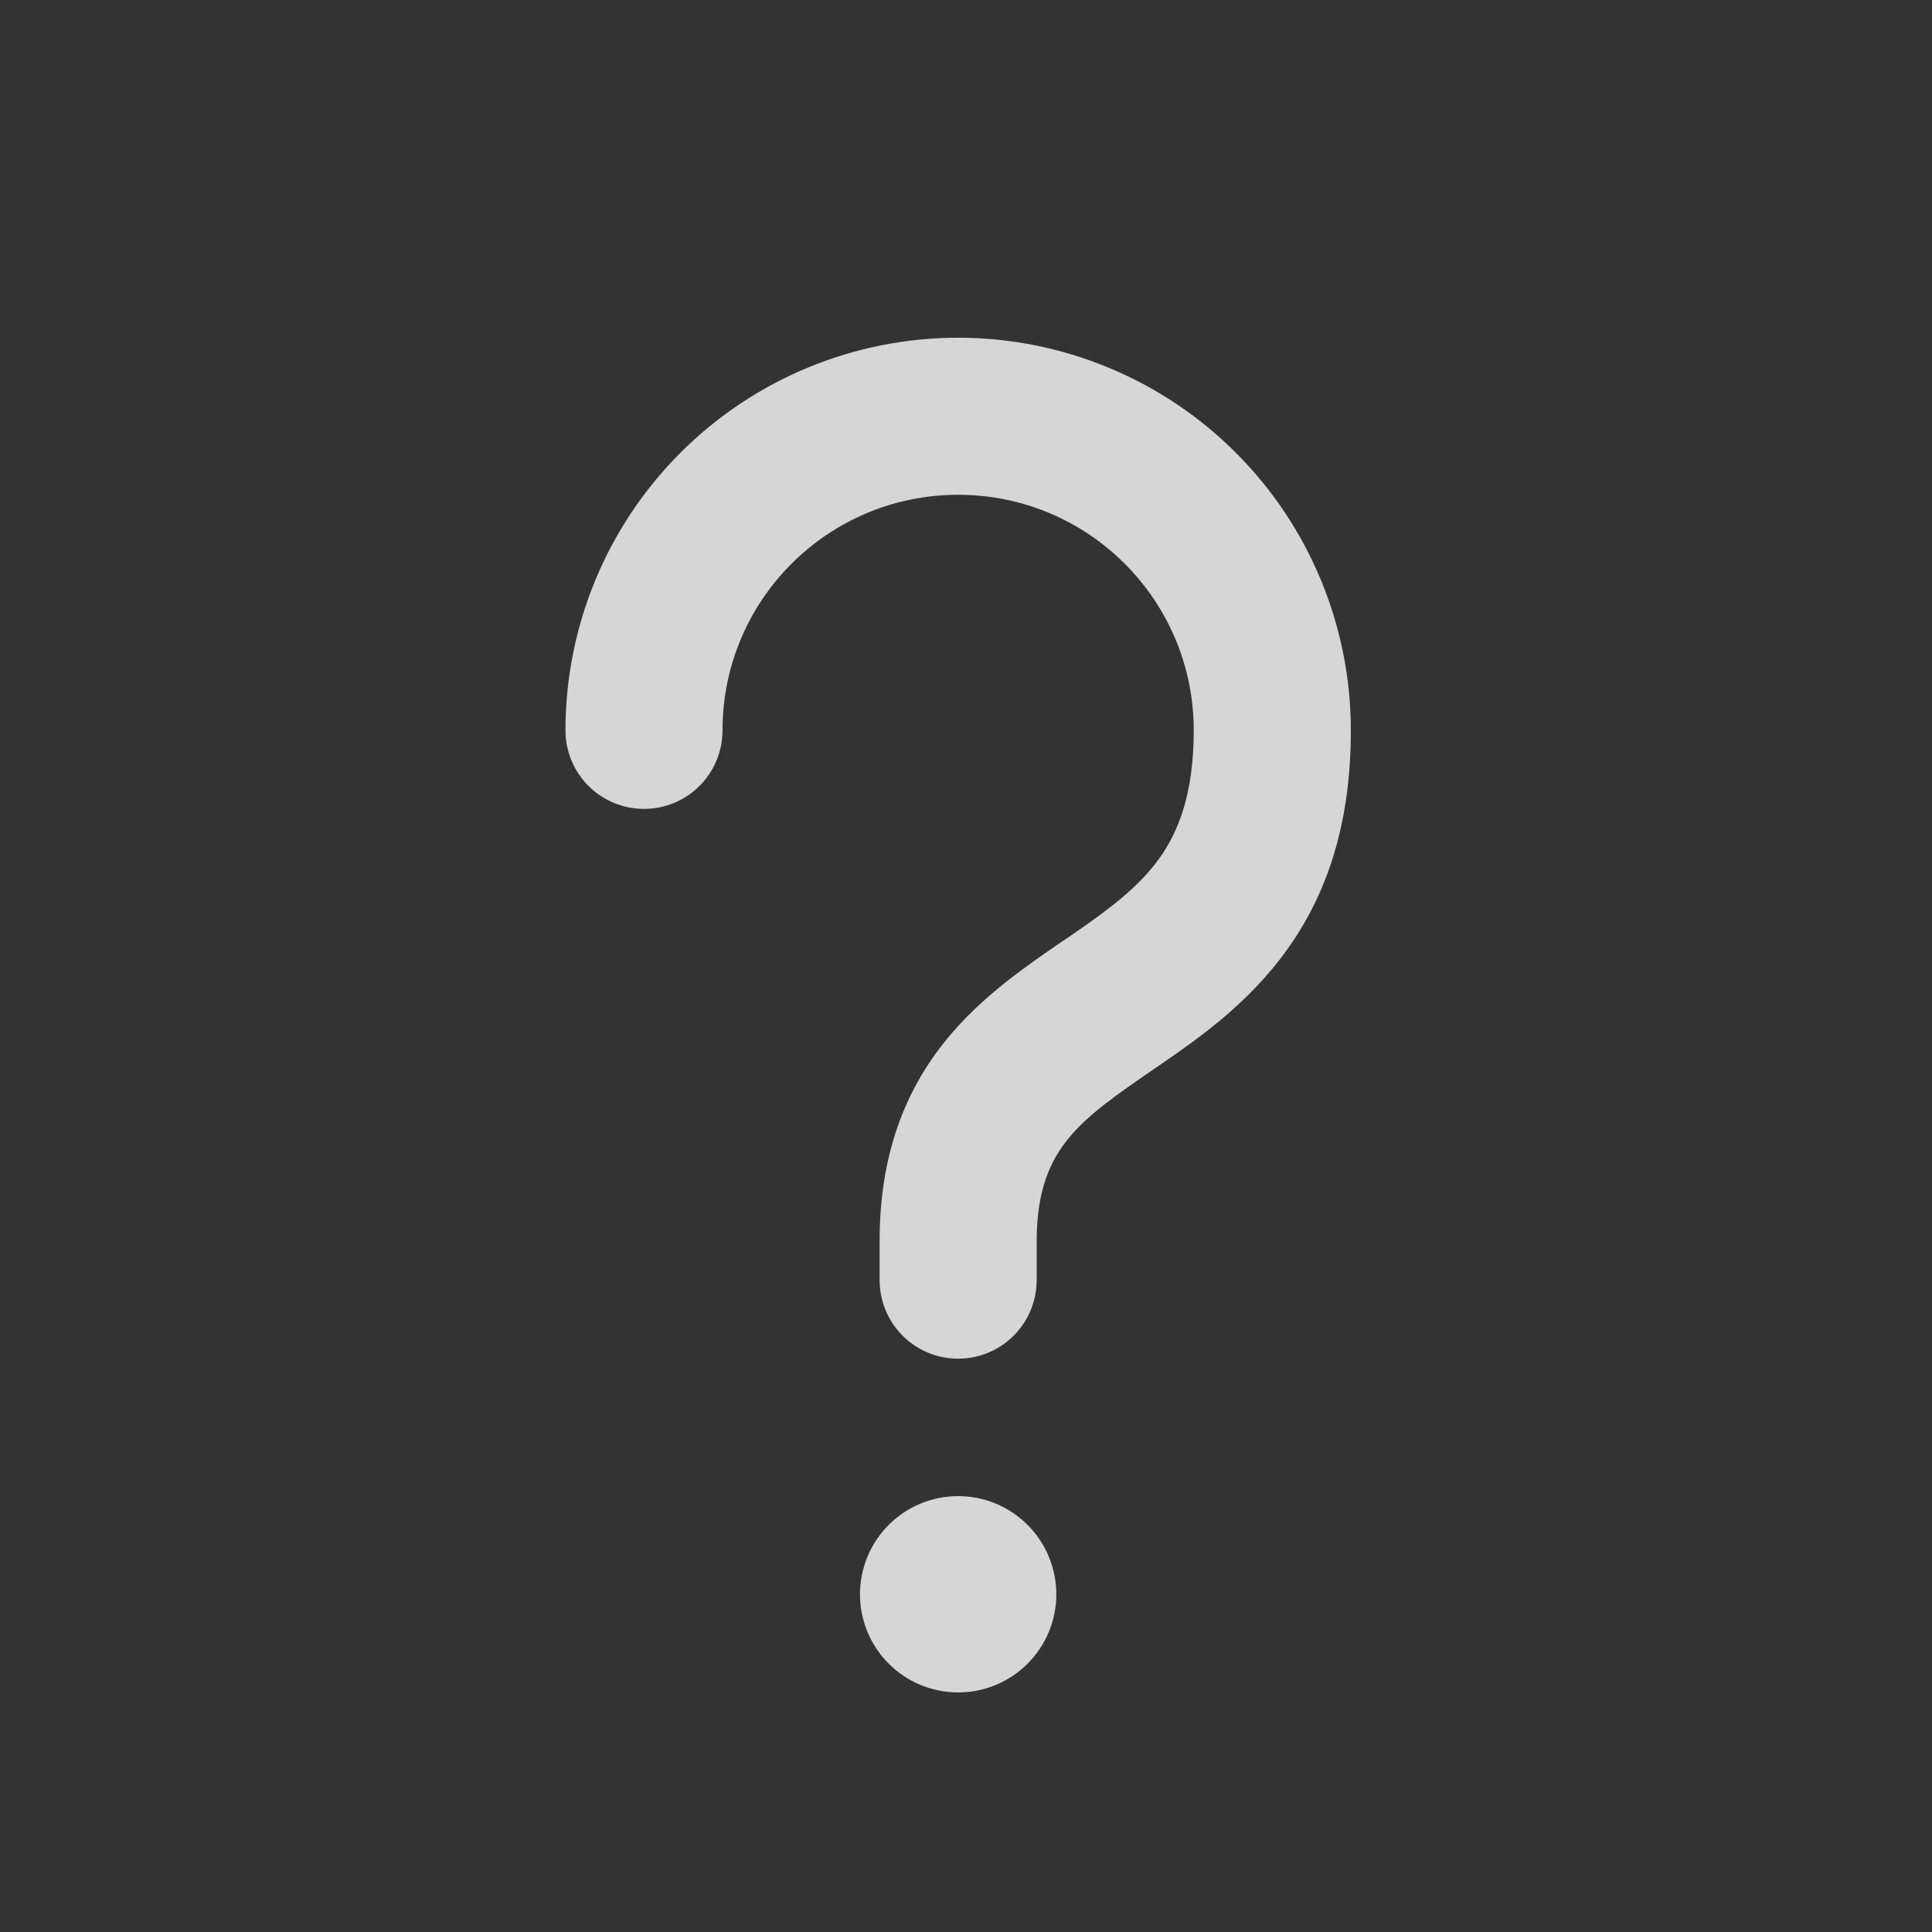 <svg width="41" height="41" viewBox="0 0 41 41" fill="none" xmlns="http://www.w3.org/2000/svg">
<rect x="0" y="0" width="41" height="41" fill="#333333" stroke="none"/>
<path d="M20.333 7.167C18.123 7.167 16.004 8.044 14.441 9.607C12.878 11.17 12 13.29 12 15.5C12 15.942 12.176 16.366 12.488 16.678C12.801 16.991 13.225 17.166 13.667 17.166C14.109 17.166 14.533 16.991 14.845 16.678C15.158 16.366 15.333 15.942 15.333 15.5C15.333 12.736 17.57 10.5 20.333 10.5C23.097 10.5 25.333 12.736 25.333 15.5C25.333 16.86 25.002 17.657 24.603 18.215C24.167 18.823 23.562 19.278 22.723 19.857L22.53 19.986C21.785 20.497 20.825 21.151 20.082 22.065C19.203 23.145 18.667 24.51 18.667 26.333V27.166C18.667 27.608 18.842 28.032 19.155 28.345C19.467 28.658 19.891 28.833 20.333 28.833C20.775 28.833 21.199 28.658 21.512 28.345C21.824 28.032 22 27.608 22 27.166V26.333C22 25.24 22.297 24.627 22.667 24.168C23.095 23.645 23.672 23.248 24.523 22.663L24.612 22.602C25.438 22.035 26.5 21.291 27.312 20.155C28.167 18.968 28.667 17.471 28.667 15.5C28.667 13.29 27.789 11.17 26.226 9.607C24.663 8.044 22.544 7.167 20.333 7.167ZM20.333 35.916C20.886 35.916 21.416 35.697 21.806 35.306C22.197 34.916 22.417 34.386 22.417 33.833C22.417 33.281 22.197 32.751 21.806 32.36C21.416 31.969 20.886 31.75 20.333 31.75C19.781 31.75 19.251 31.969 18.86 32.36C18.47 32.751 18.25 33.281 18.25 33.833C18.25 34.386 18.47 34.916 18.86 35.306C19.251 35.697 19.781 35.916 20.333 35.916Z" fill="white" fill-opacity="0.8"/>
</svg>
